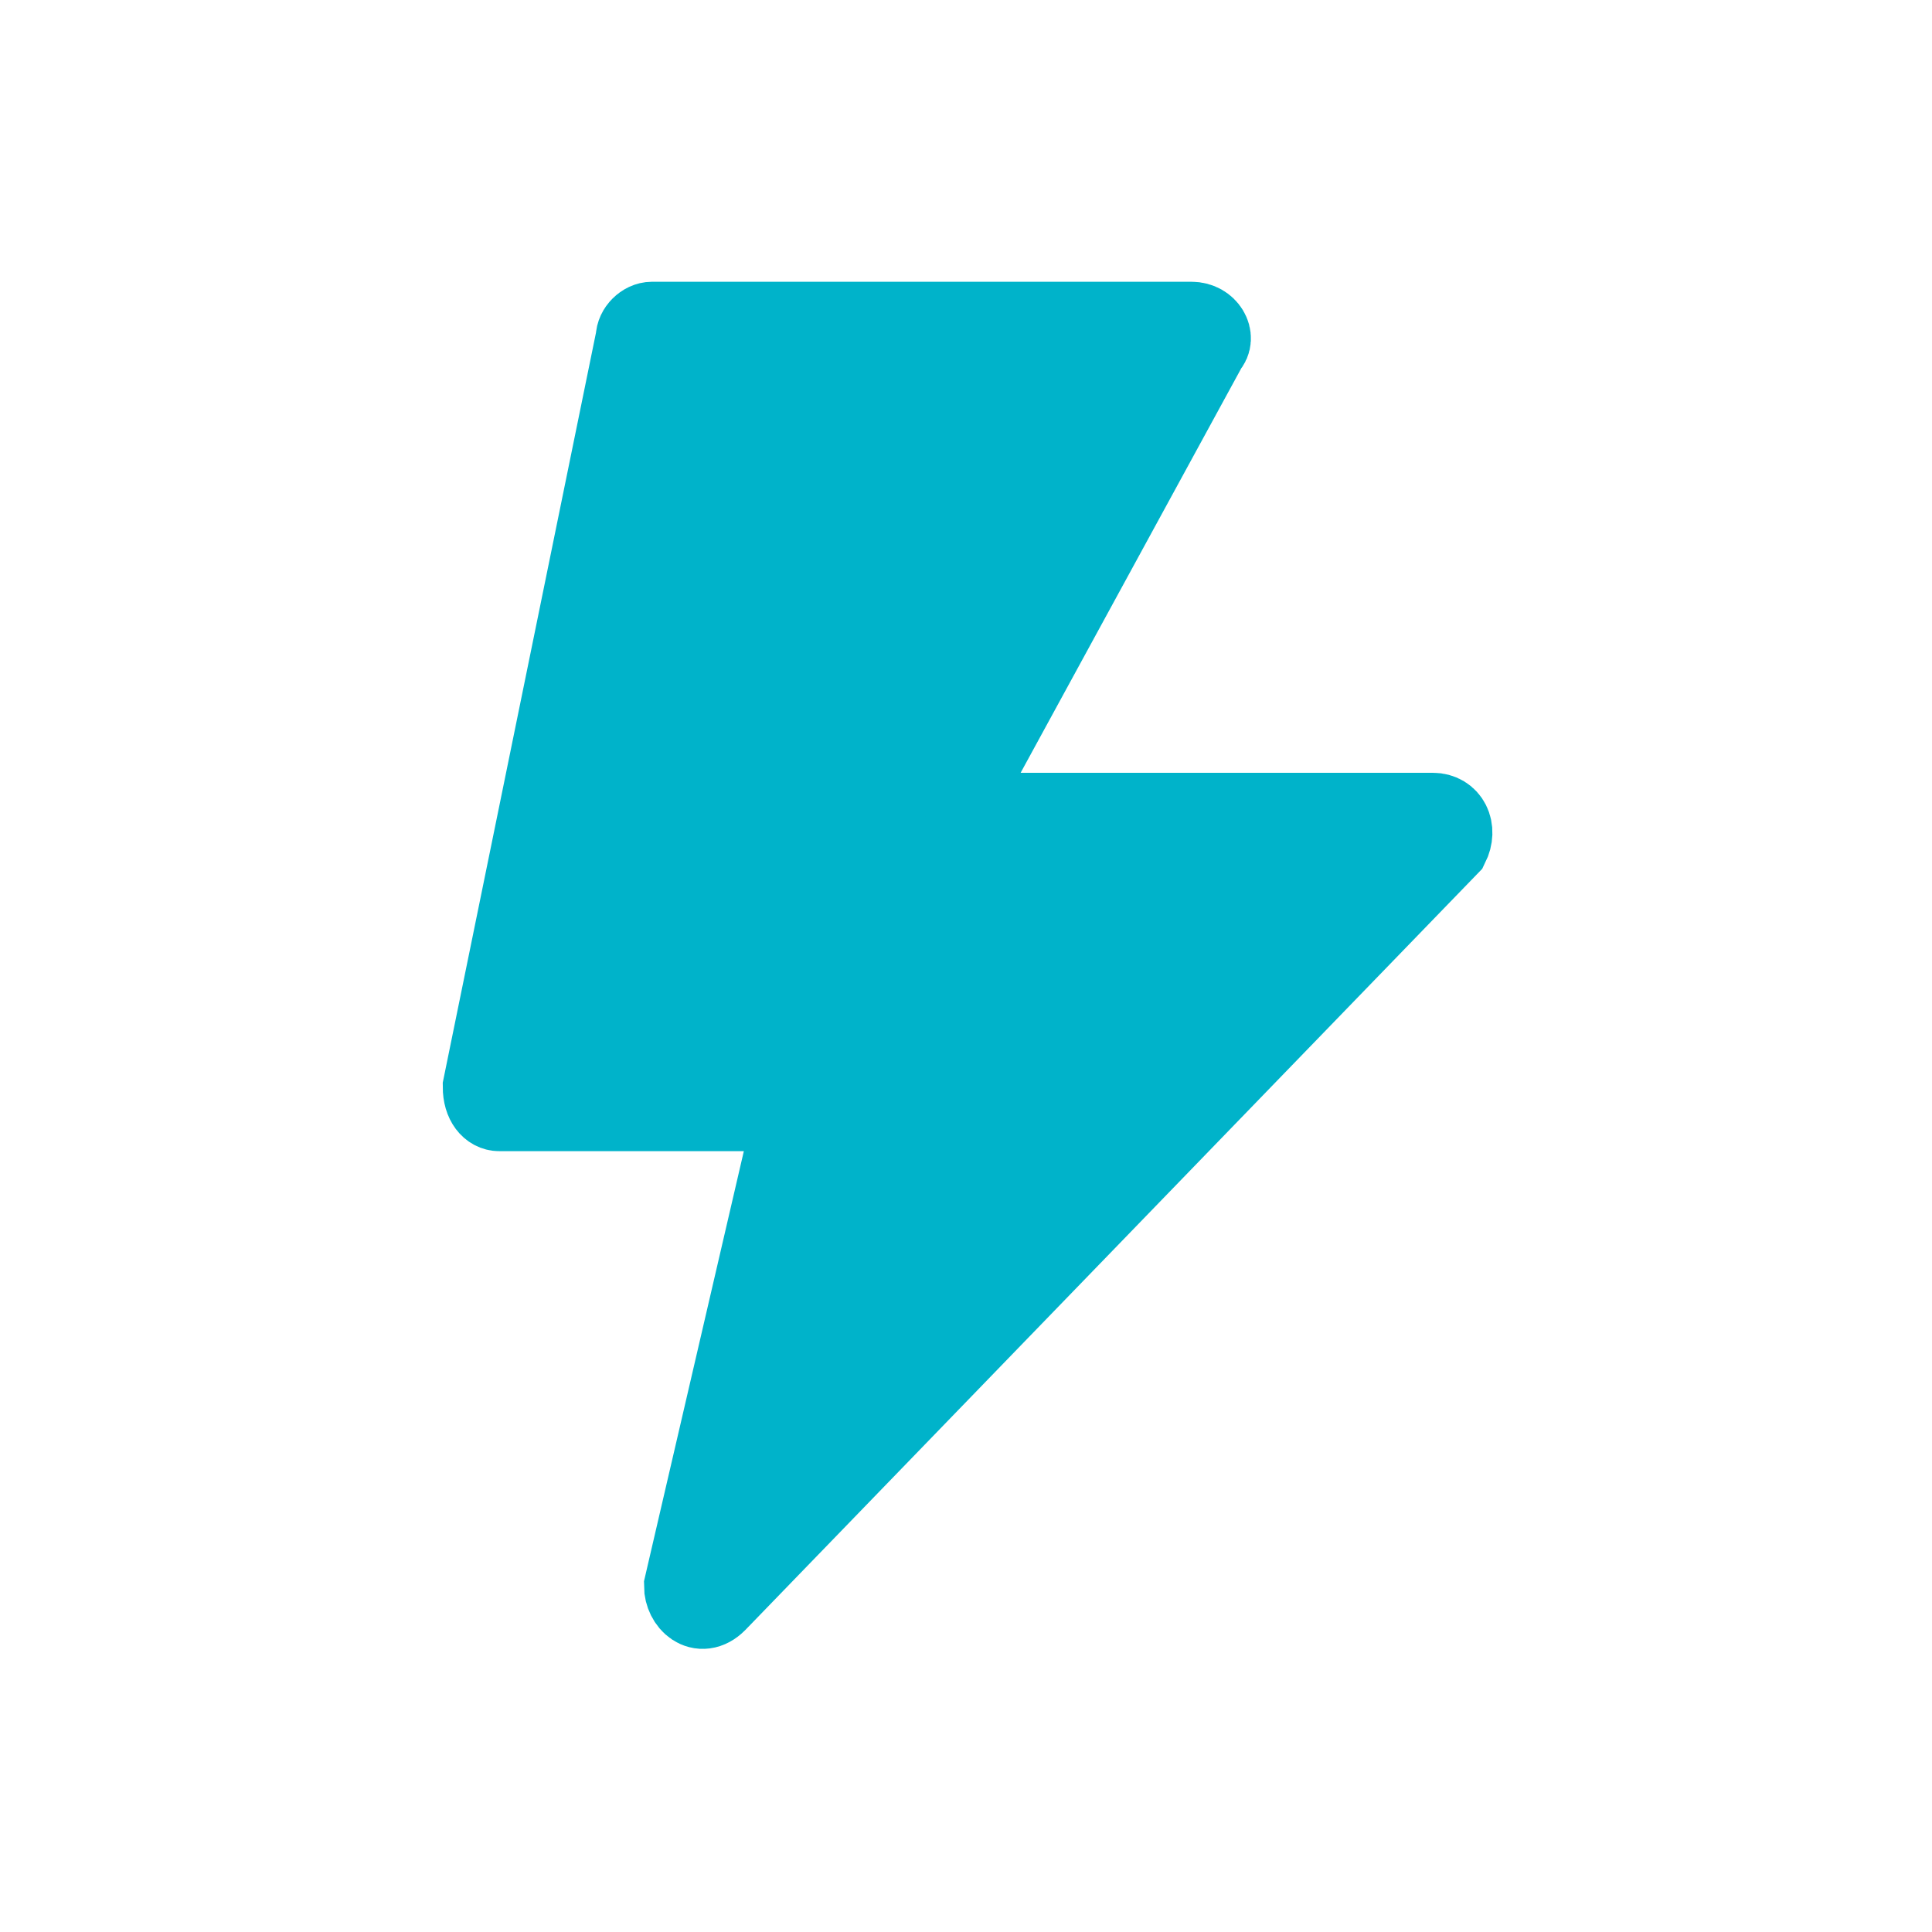 <?xml version="1.0" encoding="utf-8"?>
<!-- Generator: Adobe Illustrator 19.0.1, SVG Export Plug-In . SVG Version: 6.00 Build 0)  -->
<svg version="1.1" id="Capa_1" xmlns="http://www.w3.org/2000/svg" xmlns:xlink="http://www.w3.org/1999/xlink" x="0px" y="0px"
	 viewBox="0 0 24 24" style="enable-background:new 0 0 24 24;" xml:space="preserve" fill="#00b3ca" stroke="#00b3ca" stroke-width="1">
<path d="M8.1,4h6.7C15,4,15.1,4.2,15,4.3l-3,5.5c-0.1,0.2,0,0.3,0.2,0.3h5.6c0.2,0,0.3,0.2,0.2,0.4l-9.1,9.4c-0.2,0.2-0.4,0-0.4-0.2
	l1.3-5.6c0-0.1-0.1-0.3-0.2-0.3H6.2c-0.1,0-0.2-0.1-0.2-0.3l1.9-9.3C7.9,4.1,8,4,8.1,4z"/>
</svg>
